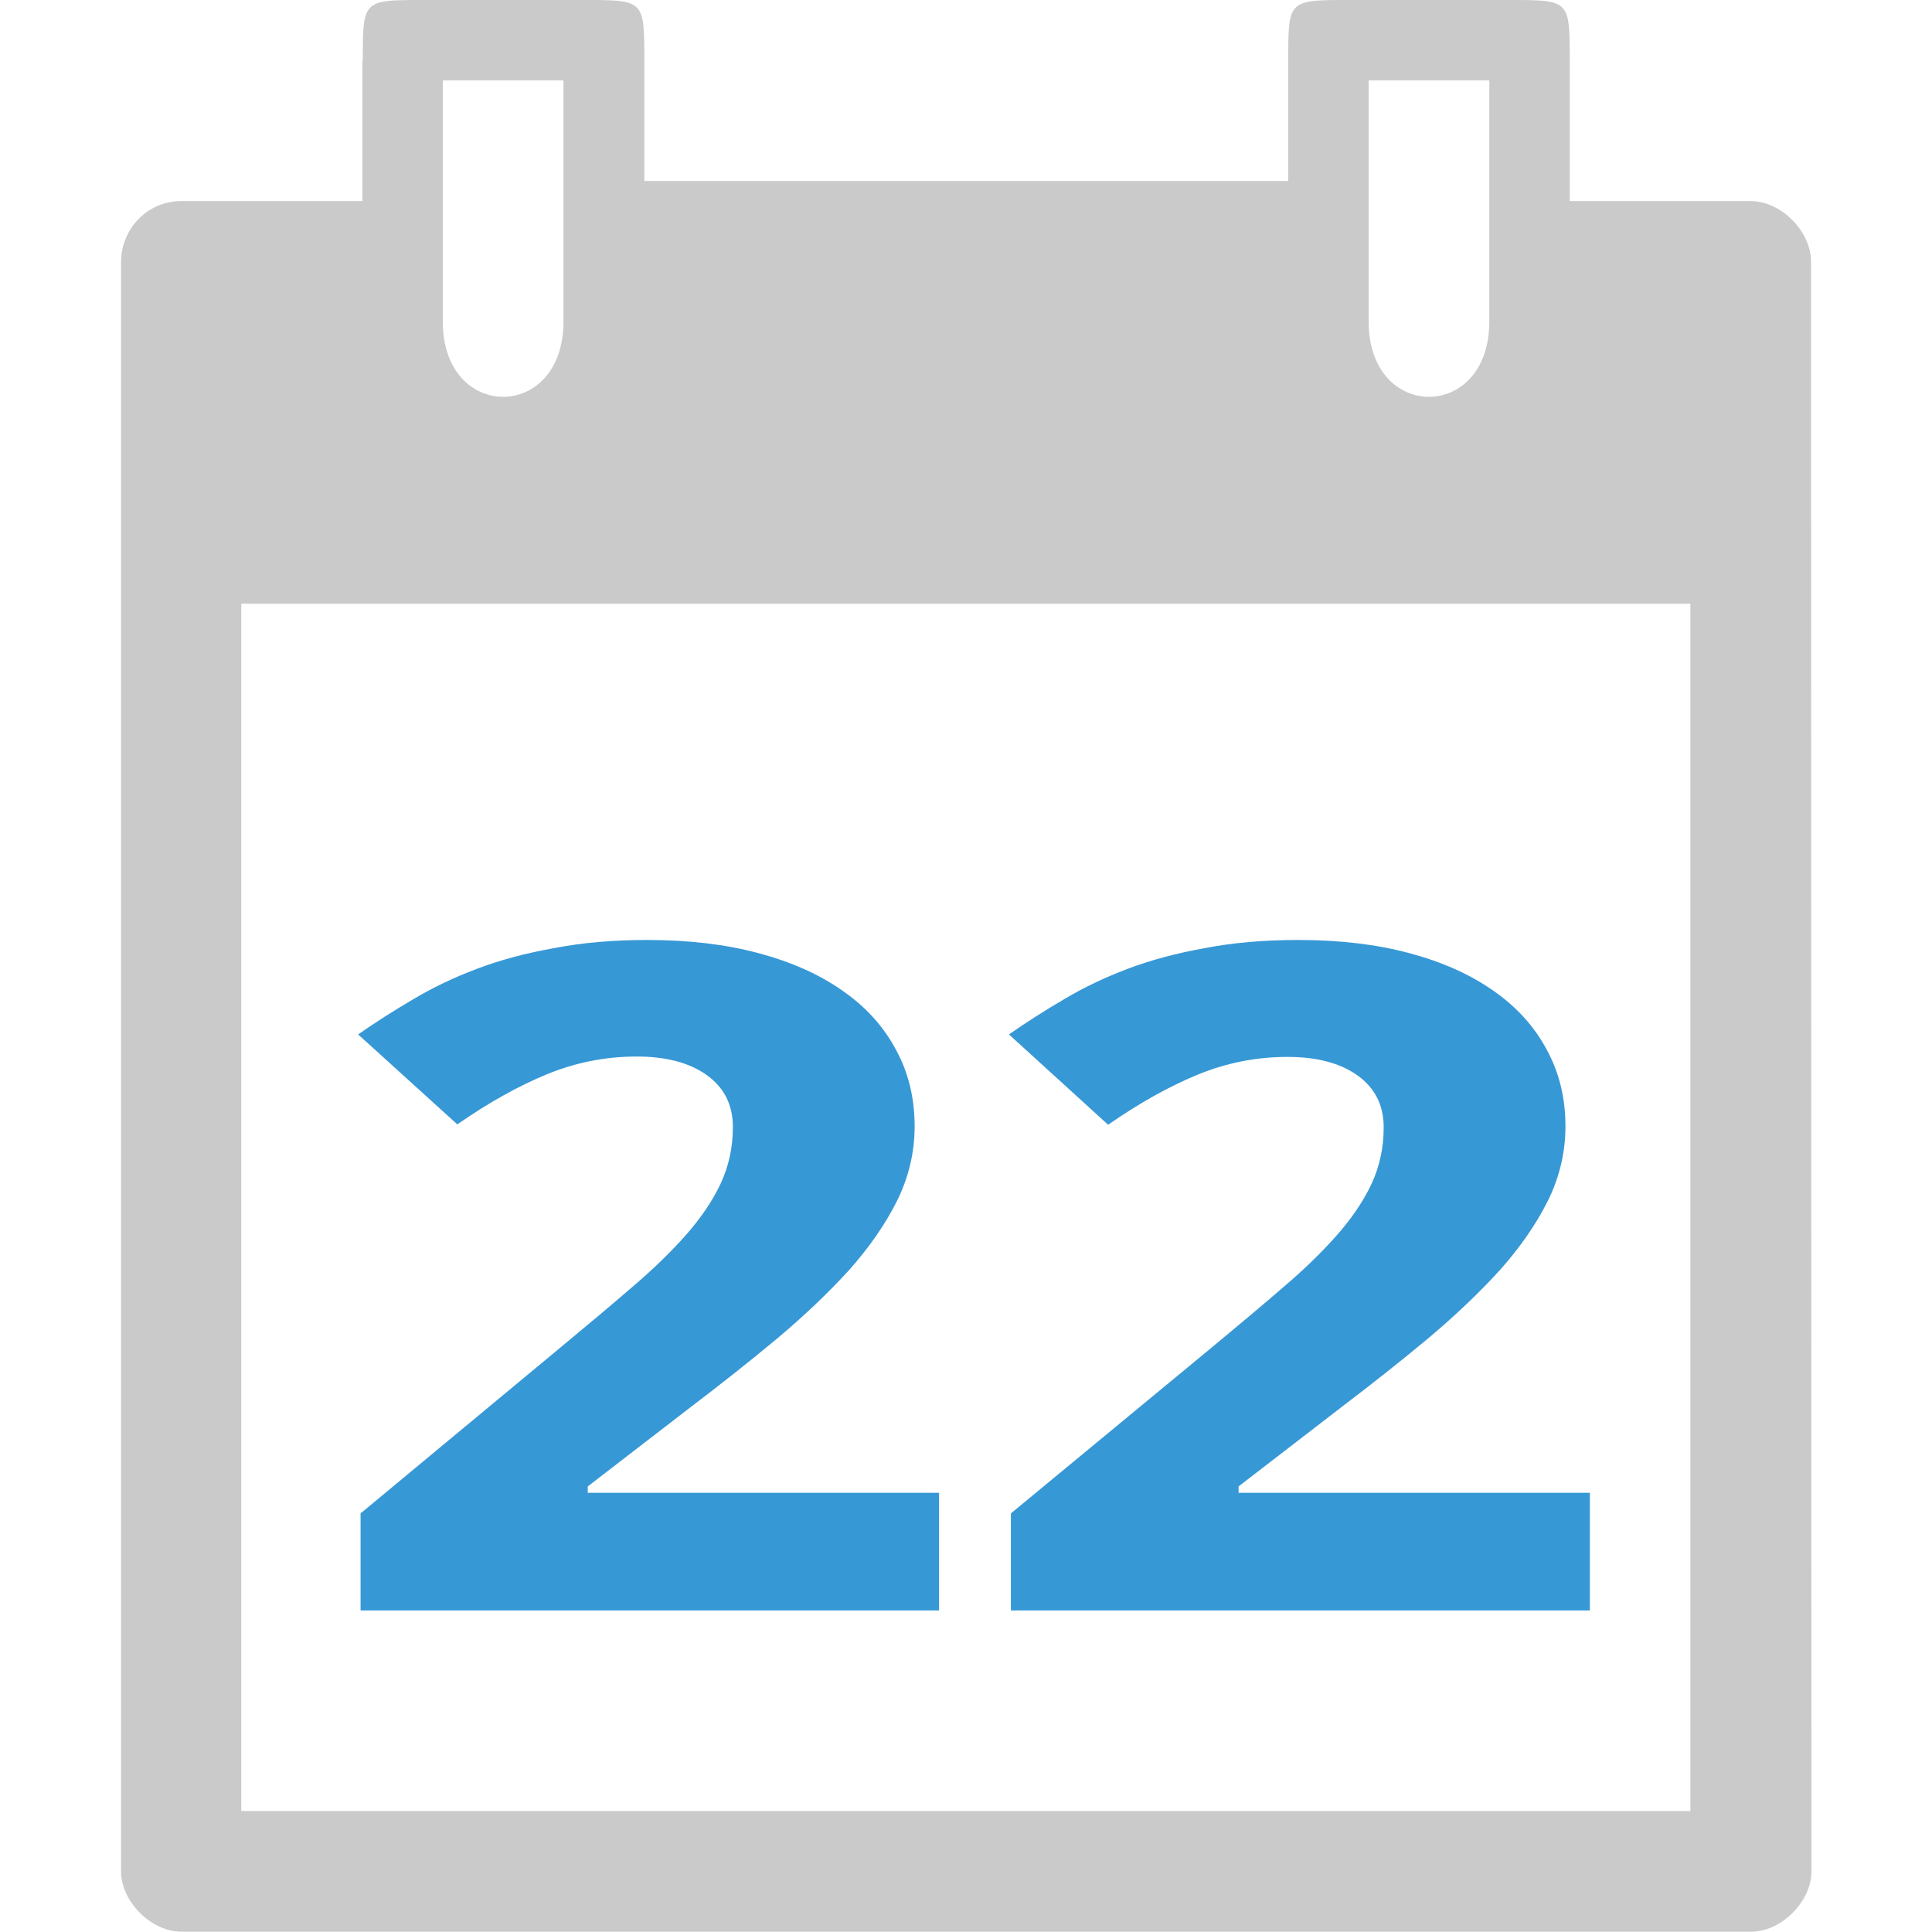 <?xml version="1.0" encoding="UTF-8" standalone="no"?>
<svg
   xmlns:dc="http://purl.org/dc/elements/1.1/"
   xmlns:cc="http://creativecommons.org/ns#"
   xmlns:rdf="http://www.w3.org/1999/02/22-rdf-syntax-ns#"
   xmlns:svg="http://www.w3.org/2000/svg"
   xmlns="http://www.w3.org/2000/svg"
   xmlns:sodipodi="http://sodipodi.sourceforge.net/DTD/sodipodi-0.dtd"
   xmlns:inkscape="http://www.inkscape.org/namespaces/inkscape"
   width="48"
   viewBox="0 0 13.547 13.547"
   height="48"
   id="svg2"
   version="1.1"
   inkscape:version="0.91 r"
   sodipodi:docname="calendar-22.svg">
  <defs
     id="defs15" />
  <sodipodi:namedview
     pagecolor="#ffffff"
     bordercolor="#666666"
     borderopacity="1"
     objecttolerance="10"
     gridtolerance="10"
     guidetolerance="10"
     inkscape:pageopacity="0"
     inkscape:pageshadow="2"
     inkscape:window-width="1366"
     inkscape:window-height="747"
     id="namedview13"
     showgrid="true"
     inkscape:zoom="2.4583333"
     inkscape:cx="-46.220169"
     inkscape:cy="64.085495"
     inkscape:window-x="0"
     inkscape:window-y="21"
     inkscape:window-maximized="1"
     inkscape:current-layer="svg2">
    <inkscape:grid
       type="xygrid"
       id="grid4145" />
  </sodipodi:namedview>
  <g
     transform="matrix(0.282,0,0,0.282,-9.498,-2.111)"
     style="font-style:normal;font-variant:normal;font-weight:normal;font-stretch:normal;font-size:20px;line-height:125%;font-family:'Droid Sans';-inkscape-font-specification:'Droid Sans';letter-spacing:0px;word-spacing:0px;fill:#000000;fill-opacity:1;stroke:none;stroke-width:1px;stroke-linecap:butt;stroke-linejoin:miter;stroke-opacity:1"
     id="flowRoot4147" />
  <g
     style="font-style:normal;font-variant:normal;font-weight:normal;font-stretch:normal;font-size:5.644px;line-height:125%;font-family:'Droid Sans';-inkscape-font-specification:'Droid Sans';letter-spacing:0px;word-spacing:0px;fill:#000000;fill-opacity:1;stroke:none;stroke-width:1px;stroke-linecap:butt;stroke-linejoin:miter;stroke-opacity:1"
     id="flowRoot4147-2" />
  <g
     id="g4182"
     transform="matrix(3,0,0,3,-1.0060385e-4,4.6996235e-7)">
    <path
       sodipodi:nodetypes="scccccccccccccccccccsccsccccsscccccc"
       style="color:#000000;fill:#cacaca"
       inkscape:connector-curvature="0"
       id="path4"
       d="m 0.847,0.141 2.214e-5,0.329 -0.423,0 c -0.085,2e-8 -0.141,0.071 -0.141,0.141 l -1.98e-5,3.763 c -3.363e-5,0.071 0.071,0.141 0.141,0.141 l 3.669,0 c 0.071,1.6e-6 0.141,-0.071 0.141,-0.141 L 4.233,0.611 C 4.233,0.541 4.163,0.47 4.092,0.47 l -0.423,0 0,-0.329 C 3.669,-1.3457406e-7 3.669,-1.3457406e-7 3.528,-1.3457406e-7 l -0.376,0 c -0.141,0 -0.141,0 -0.141,0.141 l 0,0.282 -1.505,0 0,-0.282 c 0,-0.141 0,-0.141 -0.141,-0.141 l -0.376,0 c -0.141,0 -0.141,3.1901e-10 -0.141,0.141 z m 0.188,0.047 0.282,0 0,0.564 c 0,0.234 -0.282,0.234 -0.282,0 z m 2.164,0 0.282,0 0,0.564 c 0,0.234 -0.282,0.234 -0.282,0 z M 0.564,1.411 l 3.387,0 0,2.822 -3.387,-5.36e-5 z" />
    <g
       transform="matrix(0.282,0,0,0.282,-9.498,-11.142)"
       style="font-style:normal;font-variant:normal;font-weight:normal;font-stretch:normal;font-size:20px;line-height:125%;font-family:'Droid Sans';-inkscape-font-specification:'Droid Sans';letter-spacing:0px;word-spacing:0px;fill:#000000;fill-opacity:1;stroke:none;stroke-width:1px;stroke-linecap:butt;stroke-linejoin:miter;stroke-opacity:1"
       id="flowRoot4147-9" />
    <g
       transform="scale(1.142,0.876)"
       style="font-style:normal;font-variant:normal;font-weight:normal;font-stretch:normal;font-size:1.607px;line-height:125%;font-family:Ubuntu;-inkscape-font-specification:Ubuntu;letter-spacing:0px;word-spacing:0px;fill:#3798d6;fill-opacity:1;stroke:none;stroke-width:1px;stroke-linecap:butt;stroke-linejoin:miter;stroke-opacity:1"
       id="text4155">
      <path
         d="m 1.921,4.297 -1.183,0 0,-0.259 L 1.152,3.59 q 0.078,-0.084 0.142,-0.156 0.064,-0.071 0.11,-0.139 0.046,-0.068 0.071,-0.137 0.025,-0.07 0.025,-0.151 0,-0.089 -0.054,-0.139 -0.053,-0.049 -0.143,-0.049 -0.095,0 -0.183,0.047 -0.088,0.047 -0.184,0.134 L 0.733,2.76 q 0.054,-0.049 0.113,-0.094 0.059,-0.046 0.13,-0.081 0.071,-0.035 0.157,-0.055 0.086,-0.022 0.192,-0.022 0.127,0 0.227,0.035 0.101,0.035 0.172,0.1 0.071,0.064 0.109,0.156 0.039,0.092 0.039,0.206 0,0.104 -0.036,0.199 -0.036,0.094 -0.099,0.186 -0.063,0.09 -0.146,0.181 -0.082,0.089 -0.176,0.182 l -0.212,0.213 0,0.017 0.719,0 0,0.314 z"
         style="font-style:normal;font-variant:normal;font-weight:bold;font-stretch:normal;font-size:2.469px;font-family:'droid sans';-inkscape-font-specification:'droid sans Bold';text-align:center;letter-spacing:-0.028px;word-spacing:0.056px;text-anchor:middle;fill:#3798d6;fill-opacity:1"
         id="path4153" />
      <path
         d="m 3.252,4.297 -1.183,0 0,-0.259 0.415,-0.447 q 0.078,-0.084 0.142,-0.156 0.064,-0.071 0.11,-0.139 0.046,-0.068 0.071,-0.137 0.025,-0.07 0.025,-0.151 0,-0.089 -0.054,-0.139 -0.053,-0.049 -0.143,-0.049 -0.095,0 -0.183,0.047 -0.088,0.047 -0.184,0.134 L 2.065,2.76 q 0.054,-0.049 0.113,-0.094 0.059,-0.046 0.13,-0.081 0.071,-0.035 0.157,-0.055 0.086,-0.022 0.192,-0.022 0.127,0 0.227,0.035 0.101,0.035 0.172,0.1 0.071,0.064 0.109,0.156 0.039,0.092 0.039,0.206 0,0.104 -0.036,0.199 -0.036,0.094 -0.099,0.186 -0.063,0.09 -0.146,0.181 -0.082,0.089 -0.176,0.182 l -0.212,0.213 0,0.017 0.719,0 0,0.314 z"
         style="font-style:normal;font-variant:normal;font-weight:bold;font-stretch:normal;font-size:2.469px;font-family:'droid sans';-inkscape-font-specification:'droid sans Bold';text-align:center;letter-spacing:-0.028px;word-spacing:0.056px;text-anchor:middle;fill:#3798d6;fill-opacity:1"
         id="path4155" />
    </g>
  </g>
</svg>
